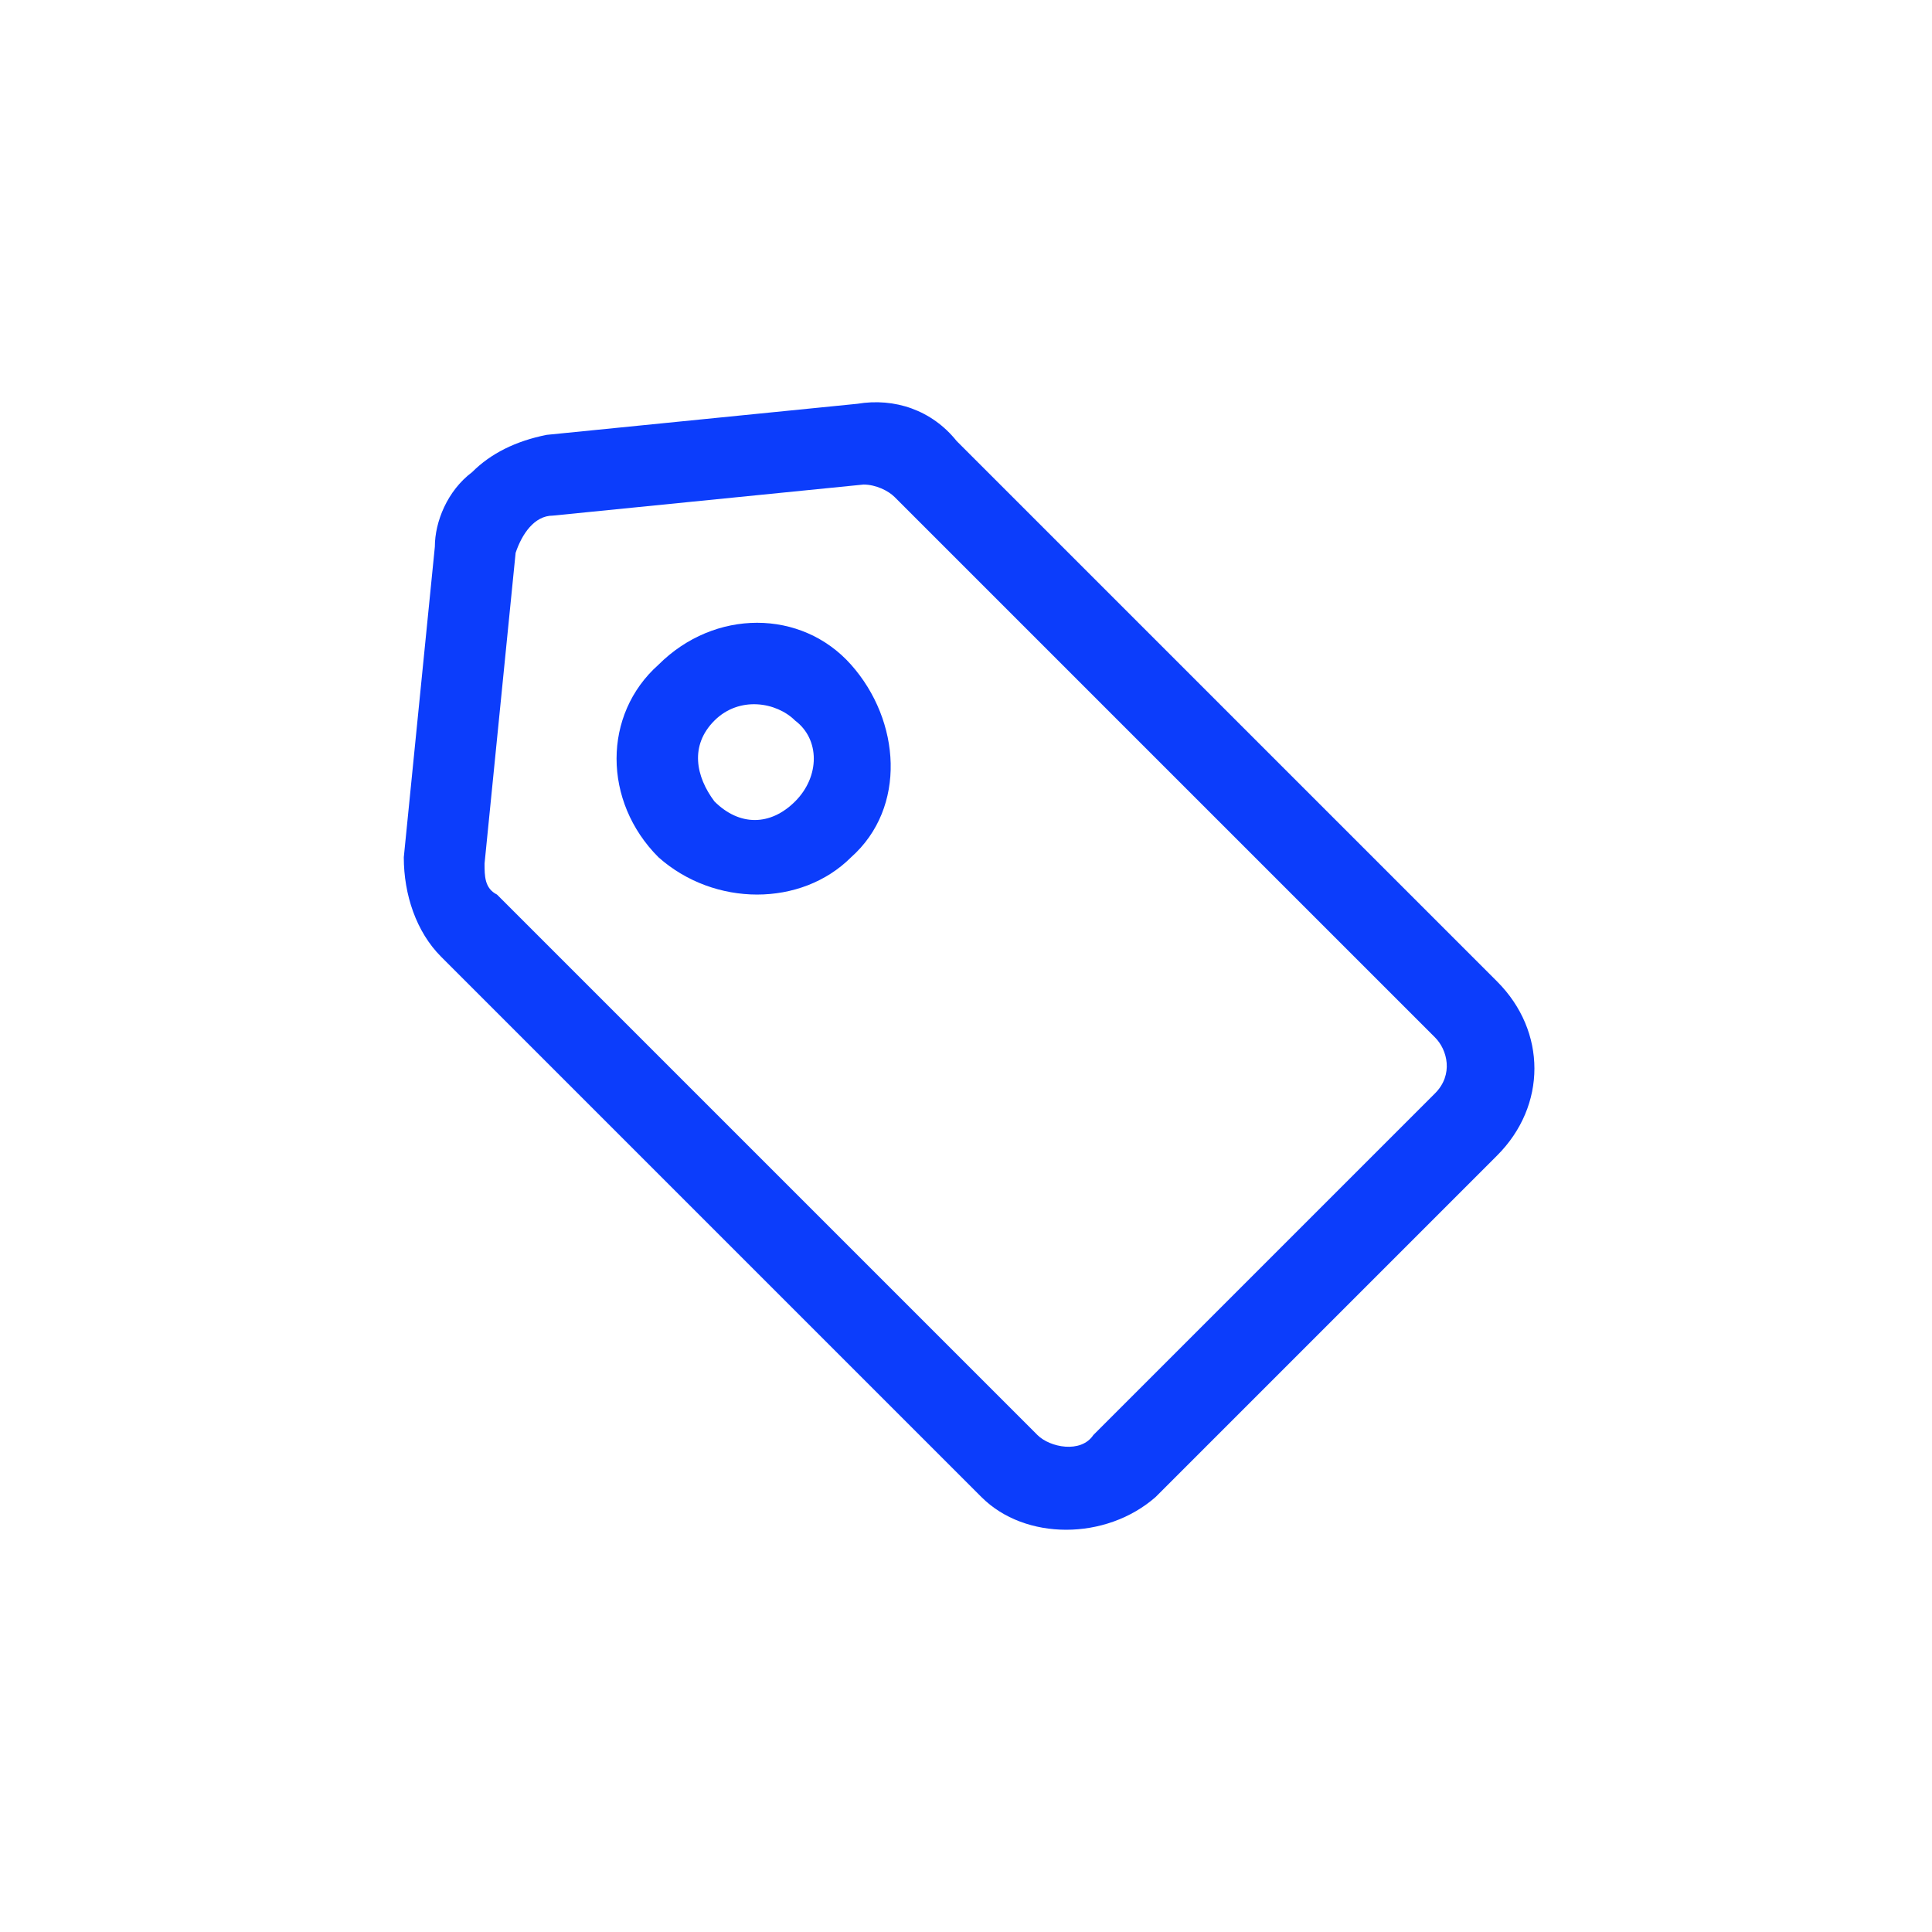 <?xml version="1.0" encoding="utf-8"?>
<!-- Generator: Adobe Illustrator 24.0.3, SVG Export Plug-In . SVG Version: 6.00 Build 0)  -->
<svg version="1.1" id="Layer_1" xmlns="http://www.w3.org/2000/svg" xmlns:xlink="http://www.w3.org/1999/xlink" x="0px" y="0px"
	 width="31.1px" height="31.1px" viewBox="0 0 31.1 31.1" style="enable-background:new 0 0 31.1 31.1;" xml:space="preserve">
<style type="text/css">
	.st0{enable-background:new    ;}
	.st1{fill:#0C3DFB;}
</style>
<g class="st0">
	<path class="st1" d="M15.8,24.1l-8.7-8.7c-0.4-0.4-0.6-1-0.6-1.6l0.5-5c0-0.4,0.2-0.9,0.6-1.2C7.9,7.3,8.3,7.1,8.8,7l5-0.5
		c0.6-0.1,1.2,0.1,1.6,0.6l8.7,8.7c0.8,0.8,0.8,2,0,2.8l-5.5,5.5C17.8,24.8,16.5,24.8,15.8,24.1z M8.9,8.3c-0.3,0-0.5,0.3-0.6,0.6
		l-0.5,5c0,0.2,0,0.4,0.2,0.5l8.7,8.7c0.2,0.2,0.7,0.3,0.9,0l5.5-5.5c0.3-0.3,0.2-0.7,0-0.9L14.4,8c-0.1-0.1-0.3-0.2-0.5-0.2
		L8.9,8.3z M10.6,13.8c-0.9-0.9-0.9-2.3,0-3.1c0.9-0.9,2.3-0.9,3.1,0s0.9,2.3,0,3.1C12.9,14.6,11.5,14.6,10.6,13.8z M12.8,11.6
		c-0.3-0.3-0.9-0.4-1.3,0c-0.4,0.4-0.3,0.9,0,1.3c0.4,0.4,0.9,0.4,1.3,0C13.2,12.5,13.2,11.9,12.8,11.6z"/>
</g>
</svg>
